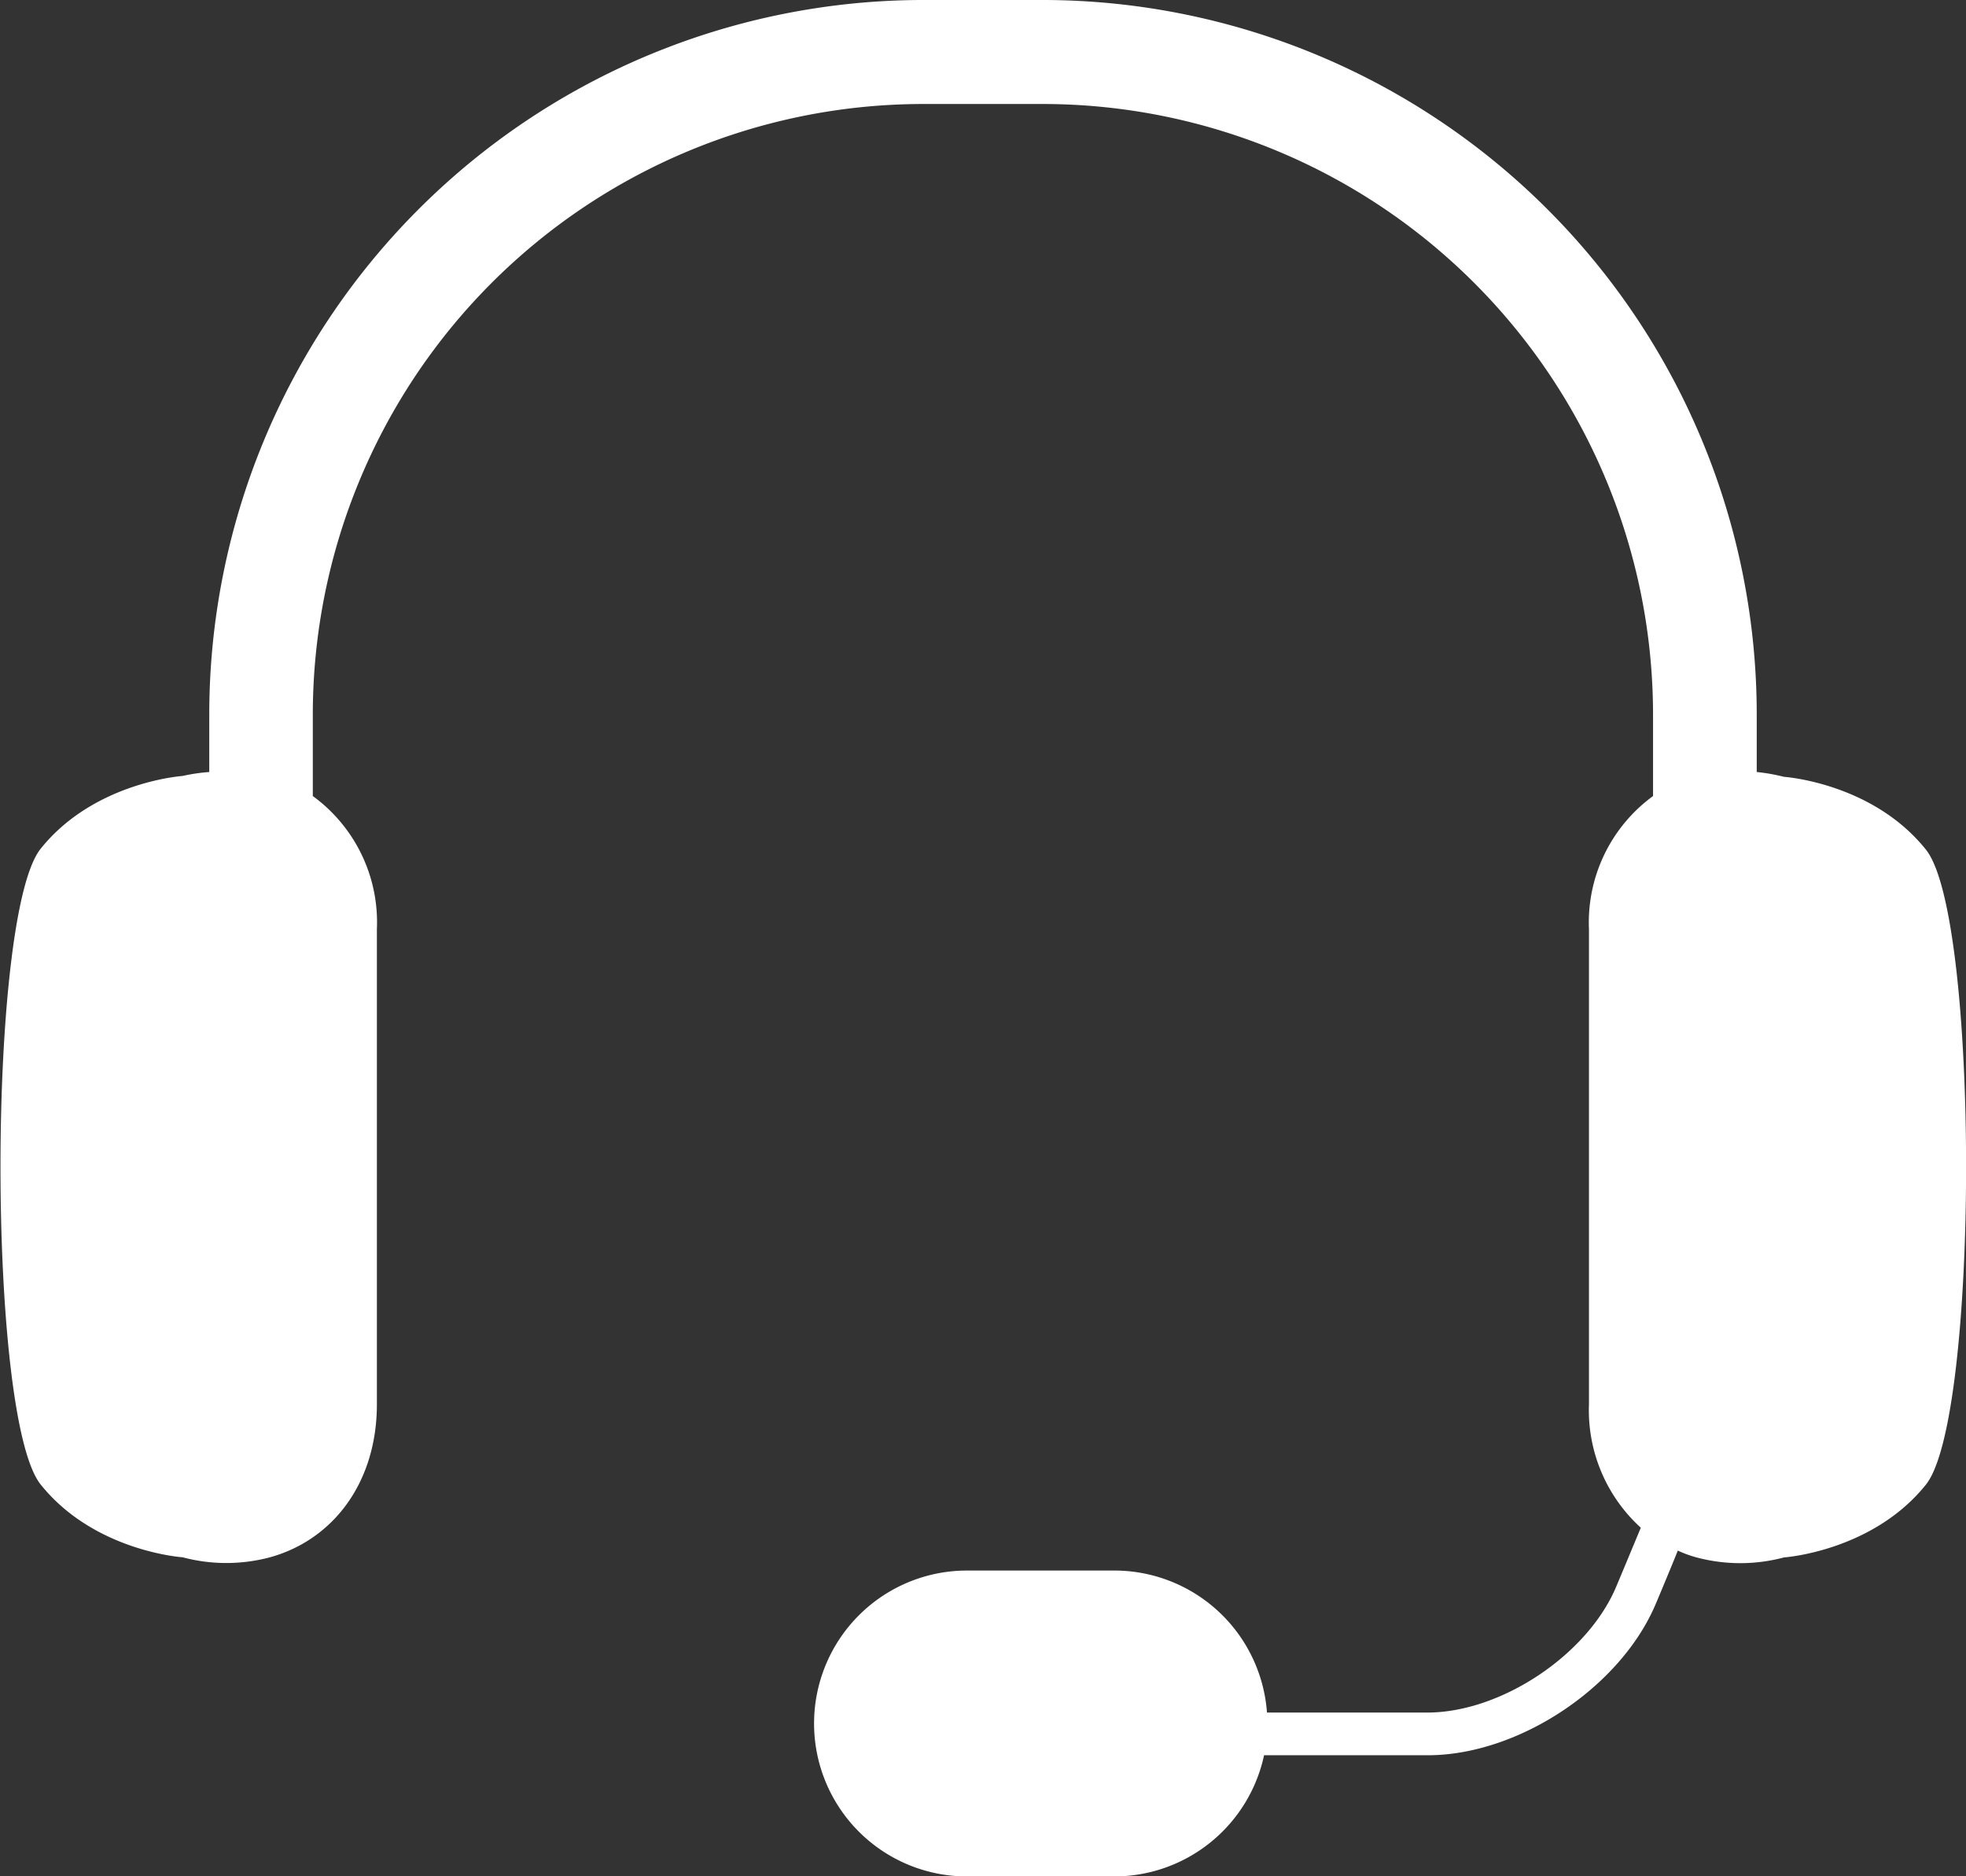 <svg xmlns="http://www.w3.org/2000/svg" viewBox="0 0 135 128.79"><rect x="0" y="0" width="135" height="128.79" fill="#333333" stroke="none"/><defs><style>.cls-1{fill:#fff;}</style></defs><g id="Capa_2" data-name="Capa 2"><g id="Layer_1" data-name="Layer 1"><path class="cls-1" d="M132.25,101.92c-3.68,4.59-9.75,5-9.75,5a11.65,11.65,0,0,1-6,0,7.92,7.92,0,0,1-1.29-.47c-.31.78-.67,1.64-1.06,2.58l-.42,1c-2.39,5.77-9.44,10.47-15.69,10.47H86.8a10.53,10.53,0,0,1-10.28,8.32H66.4a10.5,10.5,0,1,1,0-21H76.52A10.51,10.51,0,0,1,87,117.57H98c5.1,0,11.06-4,13-8.69l.42-1,1.25-3a10.9,10.9,0,0,1-3.56-8.48V63.8a10.74,10.74,0,0,1,4.4-9.15V49.14a41.93,41.93,0,0,0-41.76-42H63.24a41.93,41.93,0,0,0-41.76,42v5.51a10.72,10.72,0,0,1,4.4,9.15V96.4c0,5.38-3,9.31-7.34,10.51a11.65,11.65,0,0,1-6,0s-6.07-.4-9.75-5-3.67-39.05,0-43.64,9.75-5,9.75-5A12.44,12.44,0,0,1,14.37,53V49.14A49.06,49.06,0,0,1,63.24,0h8.52a49.06,49.06,0,0,1,48.87,49.14V53a12.9,12.9,0,0,1,1.87.33s6.07.4,9.75,5S135.92,97.33,132.25,101.92Z"></path></g></g></svg>